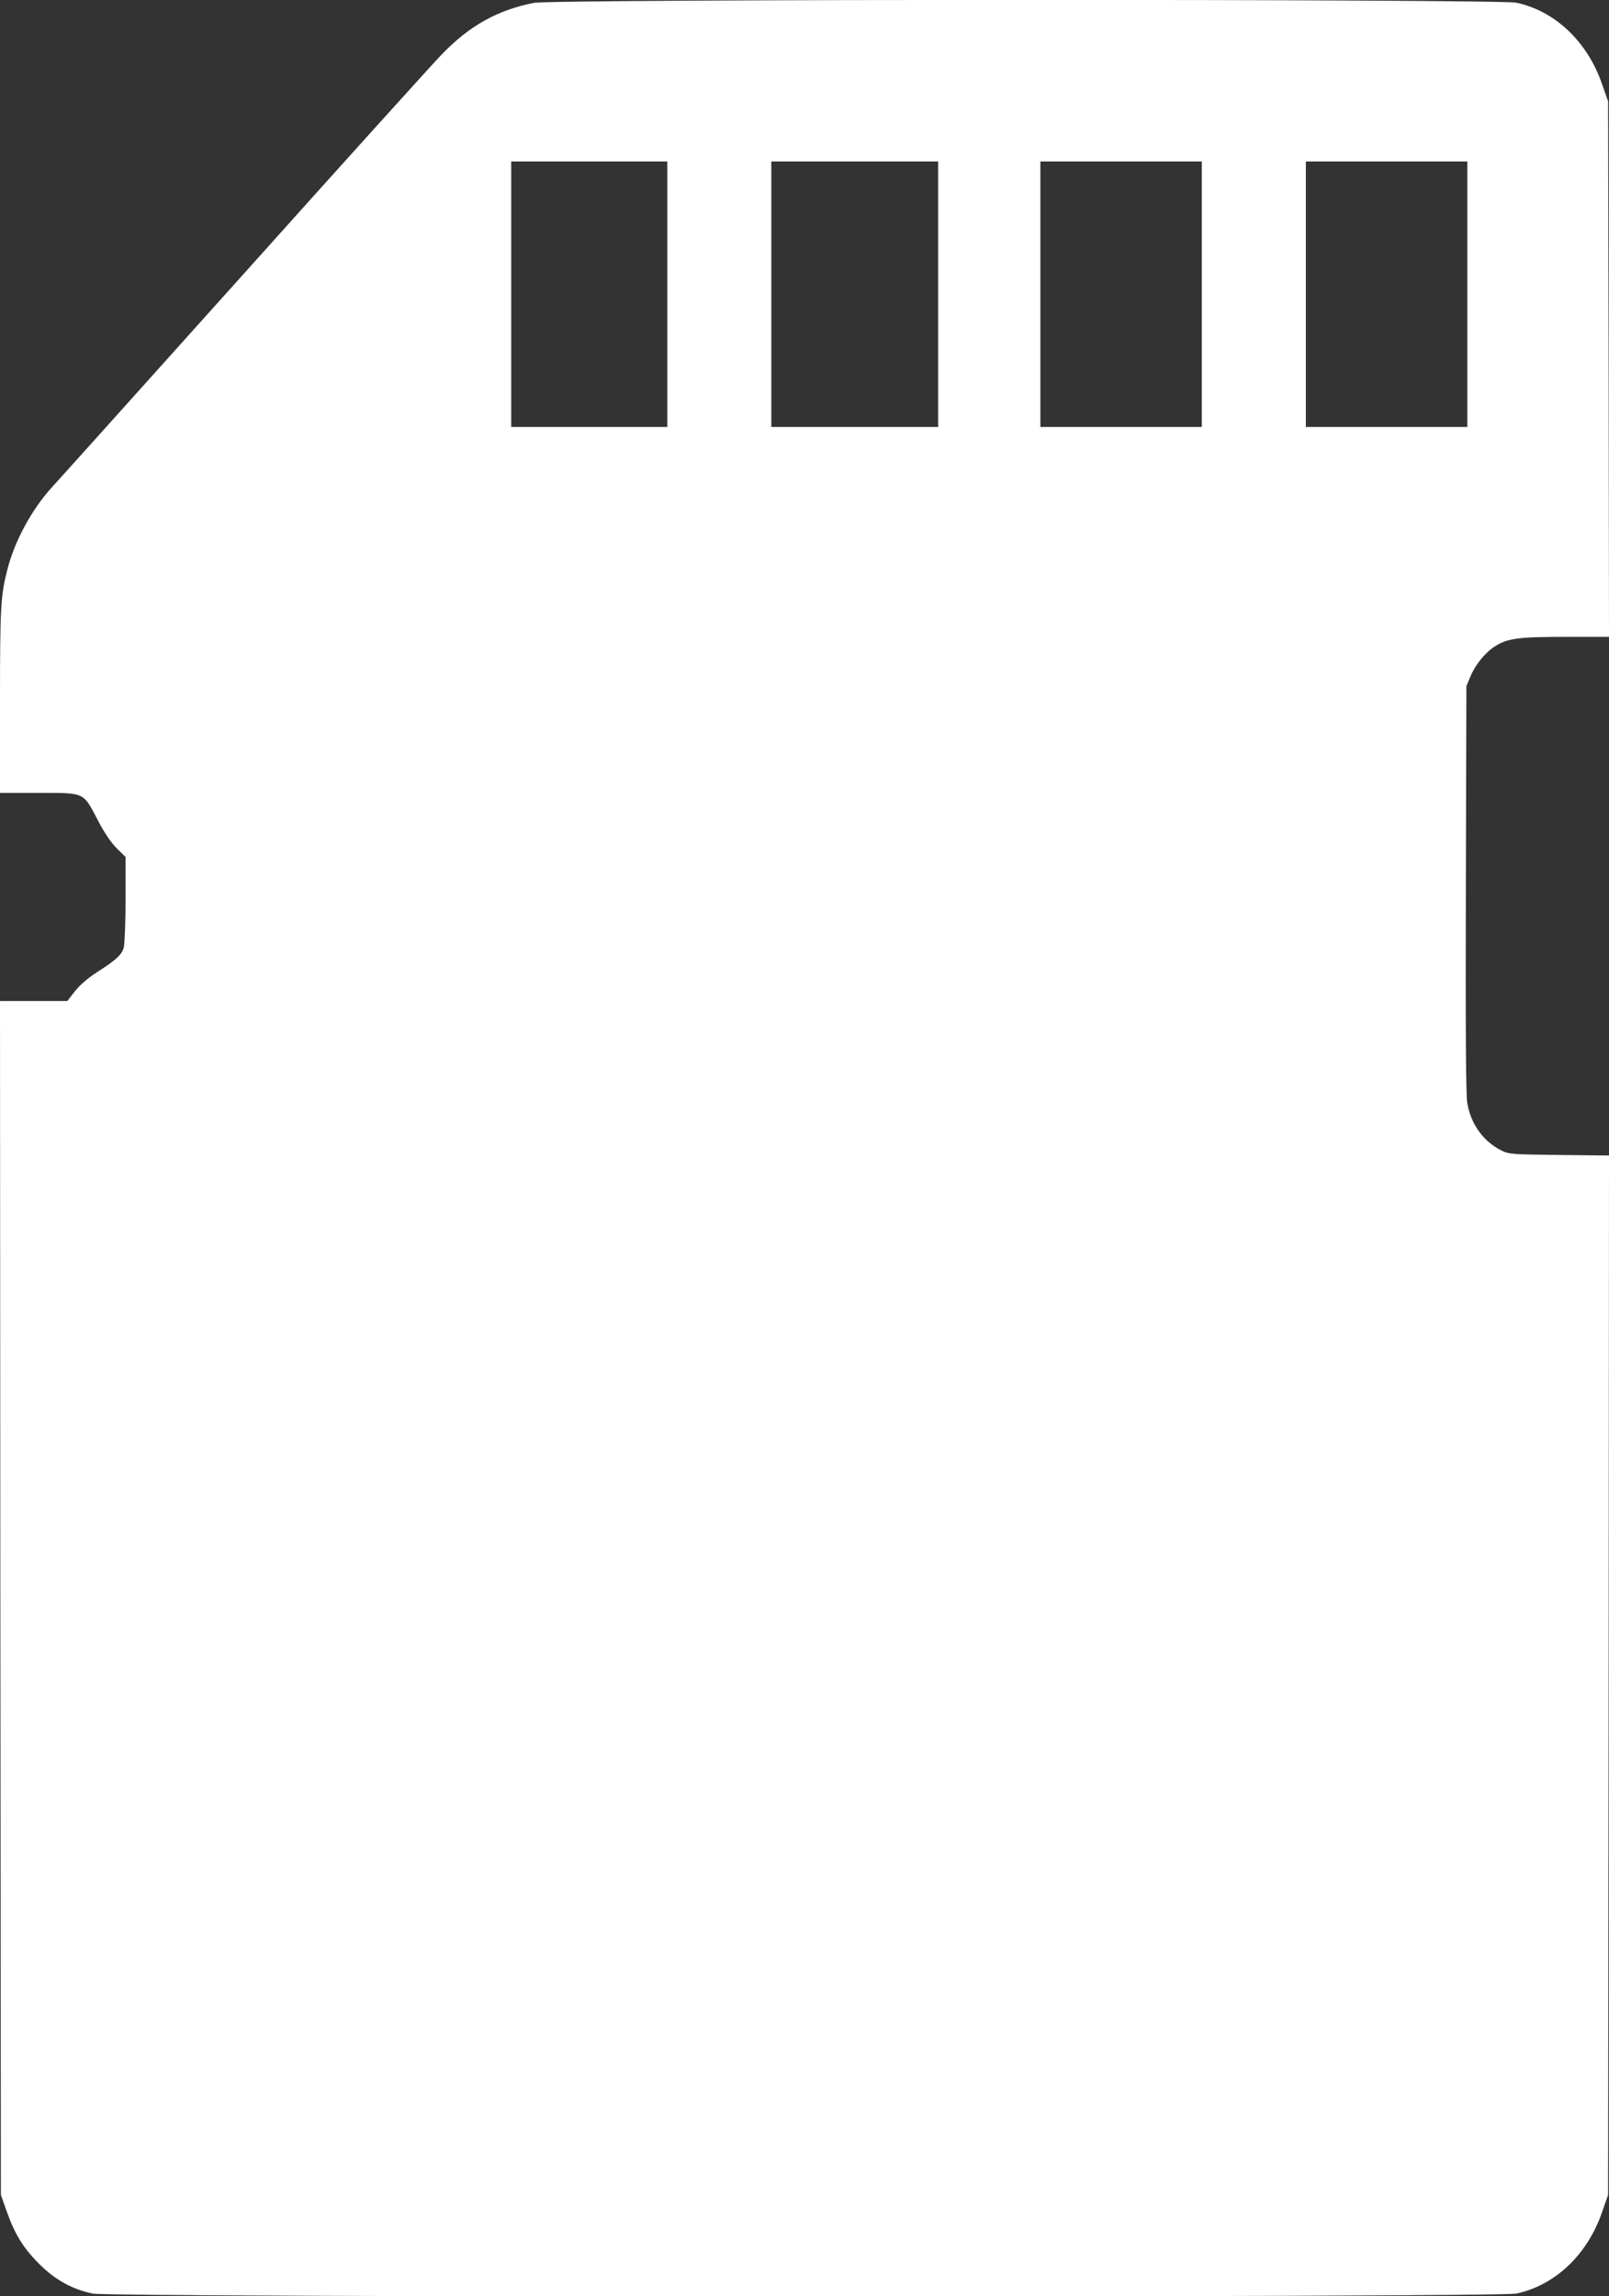 <?xml version="1.0" standalone="no"?>
<!DOCTYPE svg PUBLIC "-//W3C//DTD SVG 20010904//EN"
 "http://www.w3.org/TR/2001/REC-SVG-20010904/DTD/svg10.dtd">
<svg version="1.0" xmlns="http://www.w3.org/2000/svg"
 width="897pt" height="1280pt" viewBox="0 0 897 1280"
 preserveAspectRatio="xMidYMid meet">
<rect x="0" y="0" width="897" height="1280" fill="#333333" stroke="none"/>
<g transform="translate(0,1280) scale(0.1,-0.1)"
fill="#ffffff" stroke="none">
<path d="M2976 12784 c-202 -40 -357 -126 -512 -286 -45 -46 -542 -596 -1104
-1223 -563 -627 -1046 -1165 -1074 -1195 -110 -122 -205 -297 -245 -455 -37
-143 -41 -211 -41 -732 l0 -513 213 0 c266 0 249 8 338 -163 33 -62 70 -116
100 -146 l49 -48 0 -234 c0 -129 -5 -251 -10 -271 -12 -41 -41 -68 -152 -139
-48 -31 -93 -70 -120 -104 l-43 -55 -187 0 -188 0 2 -3328 3 -3327 32 -90 c44
-127 94 -208 183 -296 88 -88 183 -140 297 -164 103 -22 7833 -22 7936 0 216
46 396 216 478 453 l34 97 3 2897 2 2897 -277 3 c-264 3 -280 4 -323 25 -100
50 -170 146 -190 264 -8 45 -10 407 -8 1194 l3 1130 22 53 c27 66 83 135 137
169 70 45 129 53 394 53 l242 0 -2 1493 -3 1492 -34 97 c-82 237 -262 407
-478 453 -99 21 -5371 21 -5477 -1z m744 -1624 l0 -740 -435 0 -435 0 0 740 0
740 435 0 435 0 0 -740z m1510 0 l0 -740 -465 0 -465 0 0 740 0 740 465 0 465
0 0 -740z m1470 0 l0 -740 -450 0 -450 0 0 740 0 740 450 0 450 0 0 -740z
m1480 0 l0 -740 -450 0 -450 0 0 740 0 740 450 0 450 0 0 -740z"/>
</g>
</svg>
